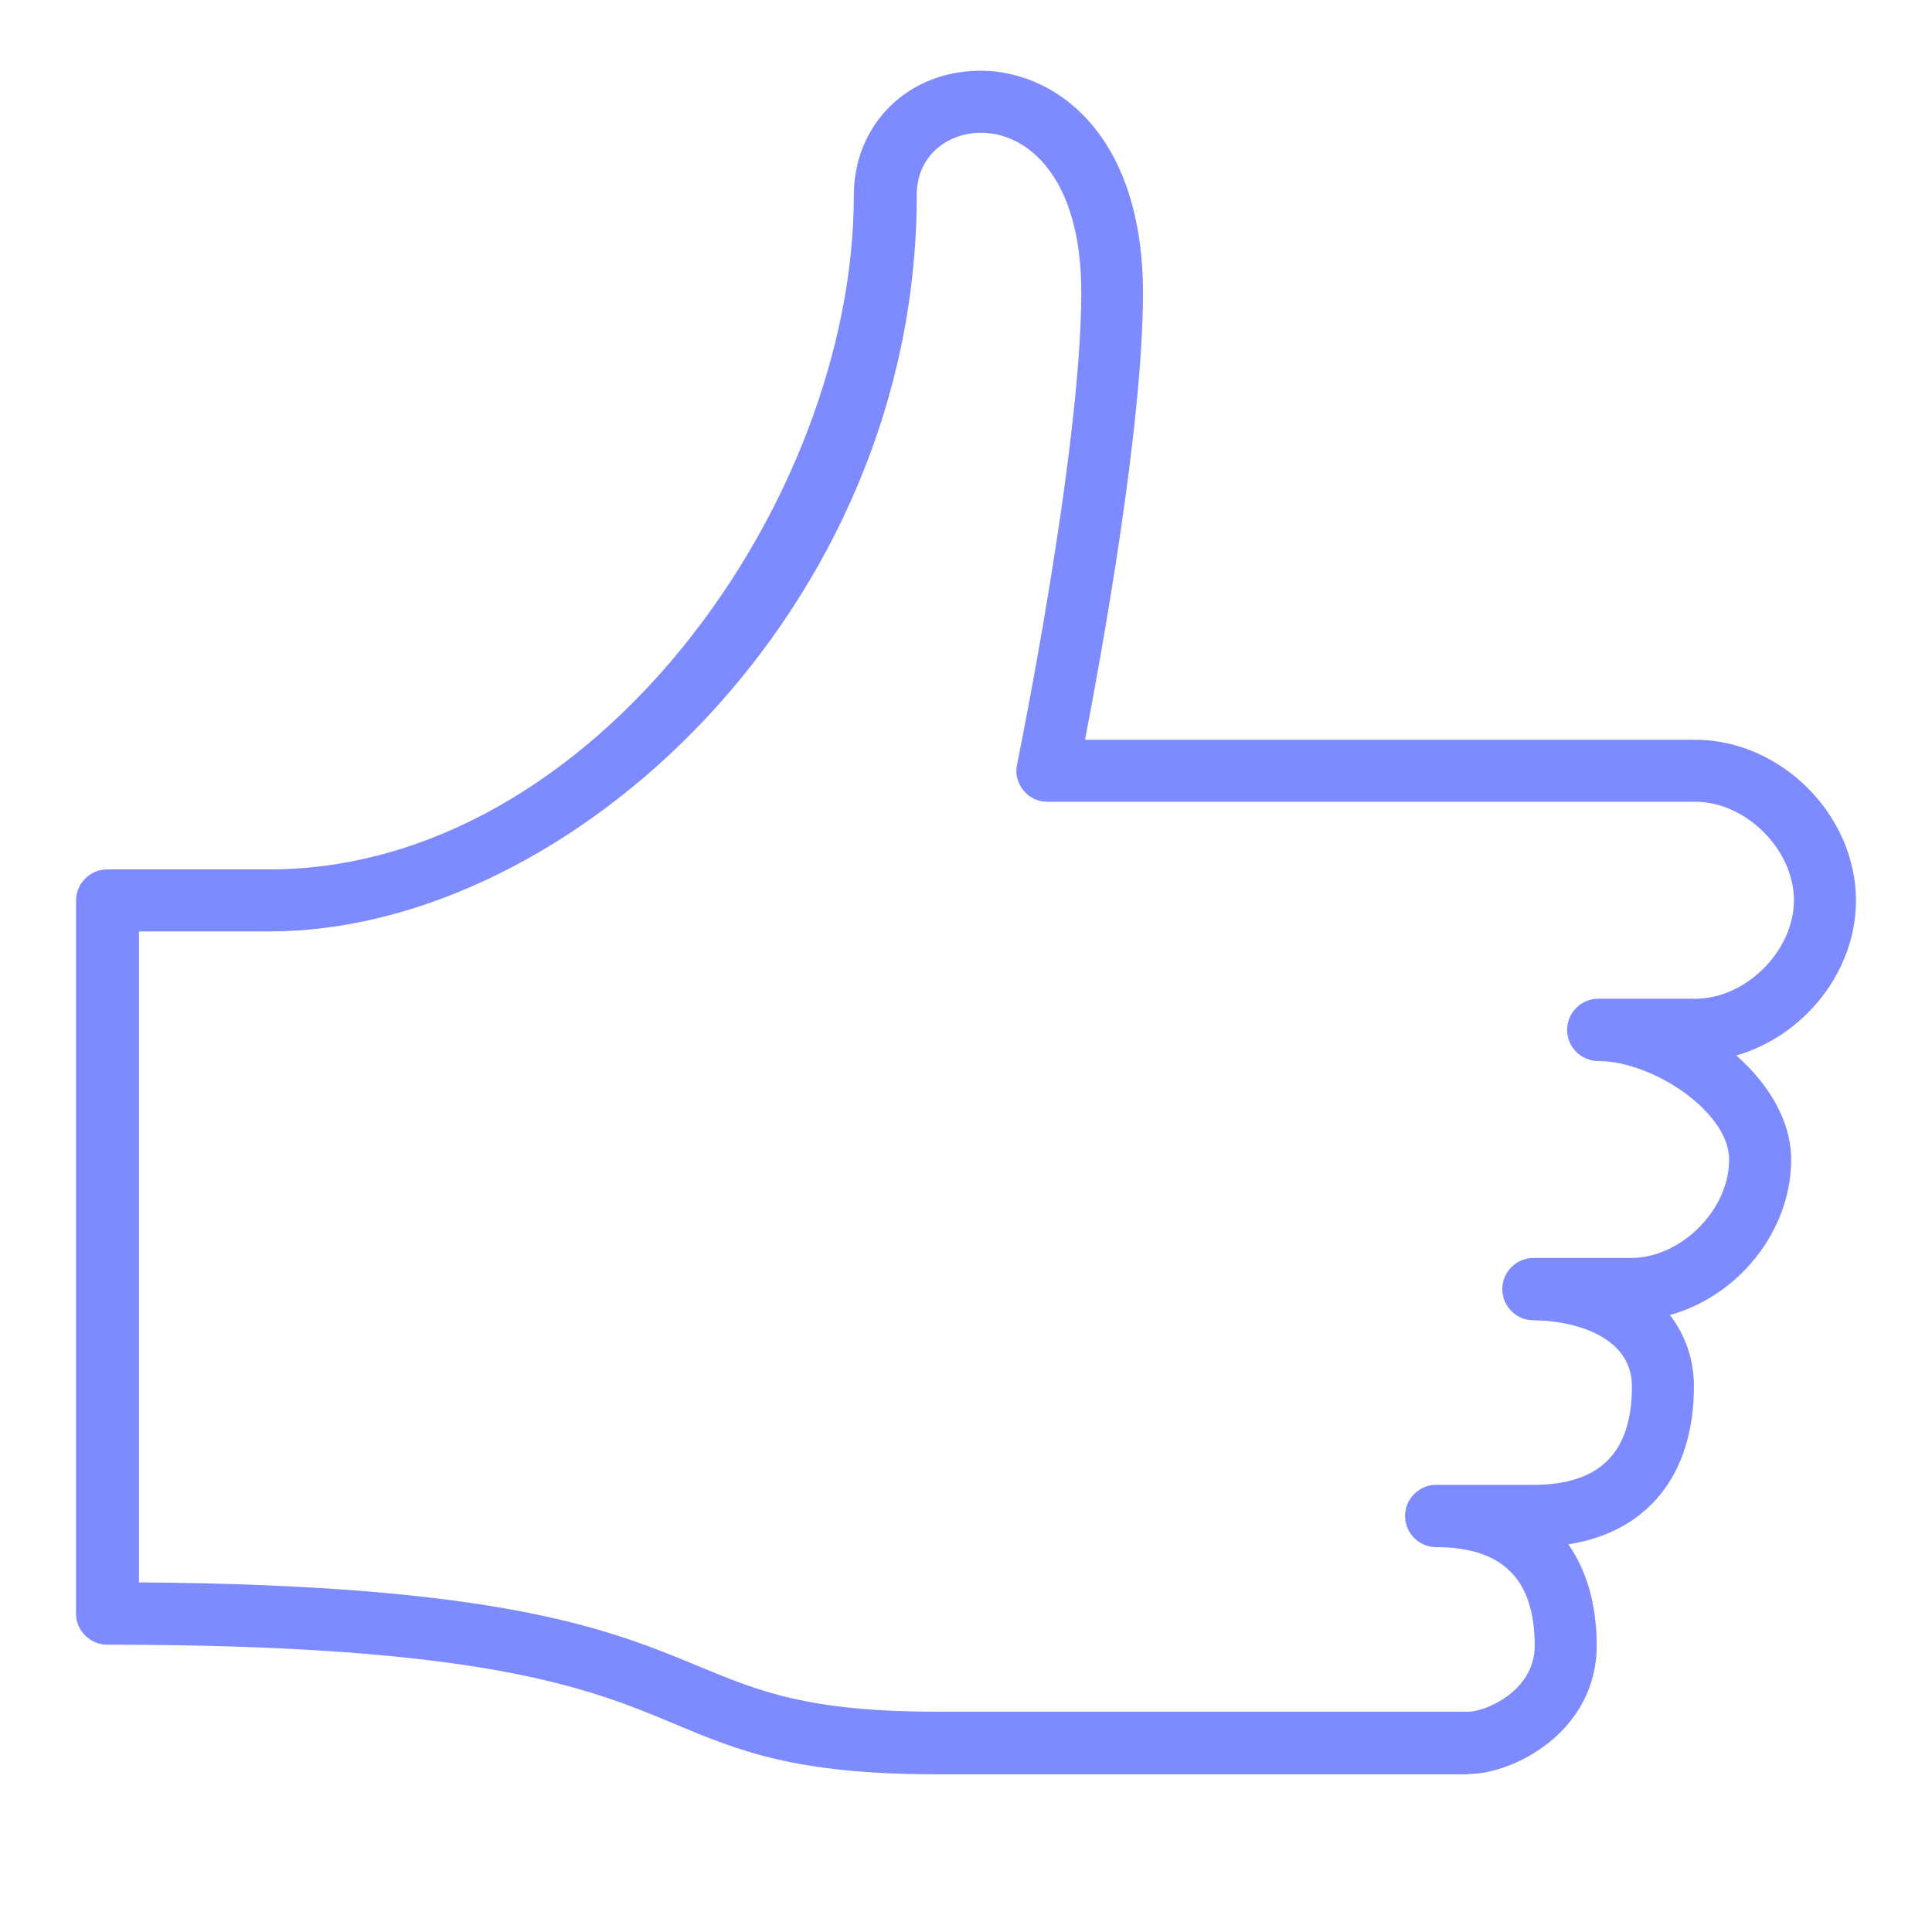 <?xml version="1.0" encoding="UTF-8"?><svg id="Layer_1" xmlns="http://www.w3.org/2000/svg" viewBox="0 0 62 62"><defs><style>.cls-1{fill:#7e8bff;}</style></defs><path class="cls-1" d="M47.12,56.94h-17.05c-4.54,0-6.36-.75-8.45-1.63-2.71-1.13-6.09-2.53-18.18-2.53-.55,0-1-.45-1-1v-22.88c0-.55.45-1,1-1h5.2c10.39,0,18.76-11.83,18.76-21.63,0-2.28,1.74-4,4.06-4,1.38,0,2.7.65,3.63,1.79,1.04,1.27,1.59,3.11,1.59,5.33,0,4.26-1.31,11.49-1.86,14.35h19.58c2.75,0,5.16,2.41,5.16,5.16,0,2.3-1.69,4.36-3.84,4.97,1.04.92,1.76,2.1,1.76,3.34,0,2.31-1.71,4.39-3.89,4.99.49.64.77,1.42.77,2.29,0,2.83-1.48,4.67-4.03,5.07.59.84.91,1.94.91,3.25,0,2.74-2.64,4.12-4.12,4.12ZM4.44,50.78c11.68.08,15.15,1.52,17.95,2.68,1.98.82,3.54,1.47,7.69,1.47h17.05c.51,0,2.12-.64,2.12-2.12,0-2.13-1.03-3.16-3.16-3.16-.55,0-1-.45-1-1s.45-1,1-1h3.12c2.13,0,3.16-1.03,3.16-3.16,0-1.67-1.99-2.12-3.16-2.12-.55,0-1-.45-1-1s.45-1,1-1h3.12c1.62,0,3.16-1.54,3.16-3.16,0-1.53-2.46-3.16-4.2-3.16-.55,0-1-.45-1-1s.45-1,1-1h3.12c1.62,0,3.16-1.54,3.16-3.16s-1.54-3.16-3.16-3.16h-20.8c-.3,0-.58-.13-.77-.37s-.27-.54-.2-.83c.02-.1,2.06-10.07,2.06-15.15,0-1.75-.39-3.15-1.14-4.06-.56-.68-1.3-1.06-2.08-1.06-1.02,0-2.06.69-2.06,2,0,13.31-11.16,23.63-20.76,23.63h-4.2v20.88Z"/></svg>